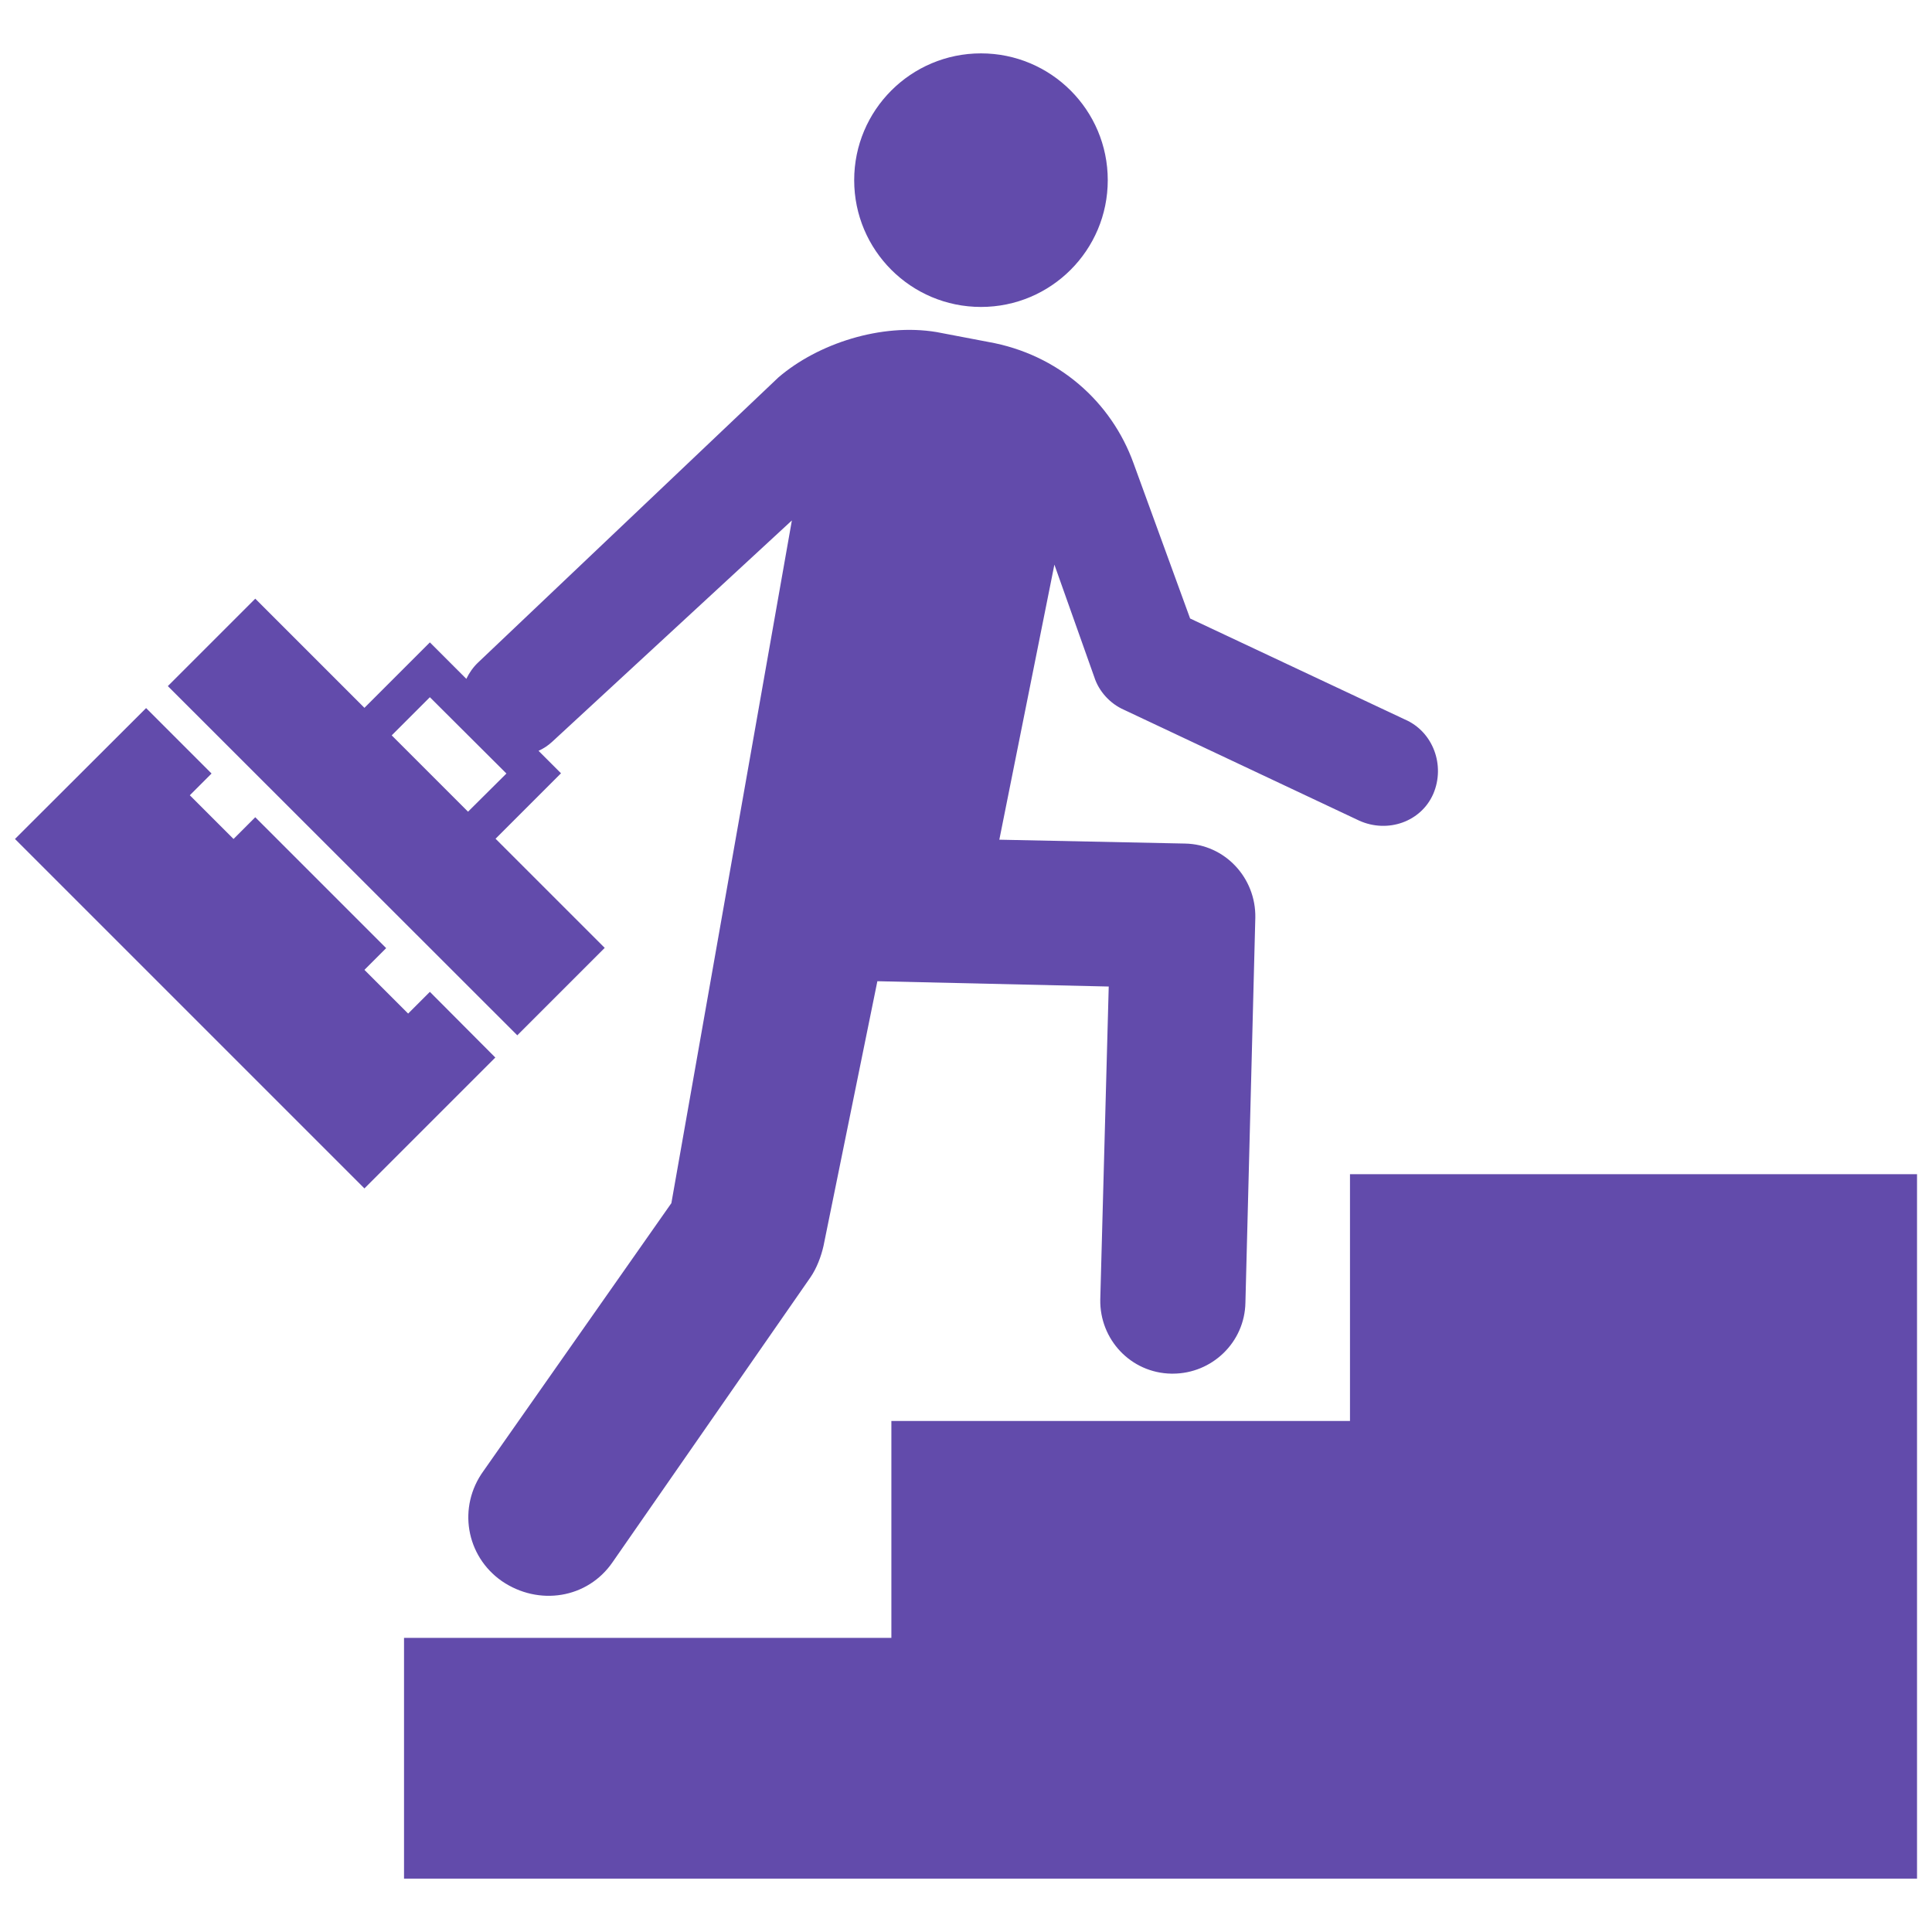<?xml version="1.0" encoding="UTF-8"?>
<!-- Generator: Adobe Illustrator 25.4.1, SVG Export Plug-In . SVG Version: 6.00 Build 0)  -->
<svg xmlns="http://www.w3.org/2000/svg" xmlns:xlink="http://www.w3.org/1999/xlink" version="1.1" id="Layer_1" x="0px" y="0px" viewBox="0 0 800 800" style="enable-background:new 0 0 800 800;" xml:space="preserve">
<style type="text/css">
	.st0{fill:#624BAB;}
</style>
<path class="st0" d="M793.8,486.2v291.7H167.3v-99.7h201.8v-89.8H559V486.2H793.8z M353.7,74.6c0,29,23.5,52.5,52.5,52.5  c29,0,52.5-23.5,52.5-52.5s-23.5-52.5-52.5-52.5C377.2,22.1,353.7,45.6,353.7,74.6z M593.5,328.7c-5.1,11.7-19,16.4-30.7,11.1  l-97.4-45.9c-5.7-2.5-10.4-7.6-12.3-13.6l-16.5-46.5l-22.8,113.9l76.9,1.6c16.5,0.3,29.4,14.2,29.1,30.7l-4.1,159.4  c-0.3,16.5-13.9,29.4-30.1,29.4c0,0-0.3,0-0.6,0c-16.8-0.3-29.7-14.2-29.4-30.7l3.5-129.6l-95.8-2.2L341,515.9  c-1,4.4-2.8,9.2-5.4,13l-81.9,117.9c-10.4,15.2-30.7,18.3-45.9,7.9c-14.9-10.4-18.4-30.7-7.6-45.6l77.8-110.9l49.9-282.7l-99.2,91.6  c-1.7,1.6-3.7,2.9-5.7,3.8l9.3,9.3l-27.1,27.1l45.2,45.2l-36.2,36.2L69.5,284.1l36.2-36.2l45.2,45.2l27.1-27.1l15.1,15.1  c1.2-2.5,2.8-4.8,4.9-6.8l124.3-118c16.4-14.1,42.7-22.6,65.5-18.8l21.5,4.1c28.8,5.1,50.9,24.7,60.1,50.3l23.4,64.2l88.9,41.8  C593.5,303,598.5,317,593.5,328.7z M209.7,320.3L178,288.7l-15.8,15.8l31.6,31.6L209.7,320.3z M178,410.7l-9,9l-18.1-18.1l9-9  l-54.2-54.2l-9,9l-18.1-18.1l9-9l-27.1-27.1L6.2,347.4l144.7,144.7l54.2-54.2L178,410.7z"></path>
</svg>
